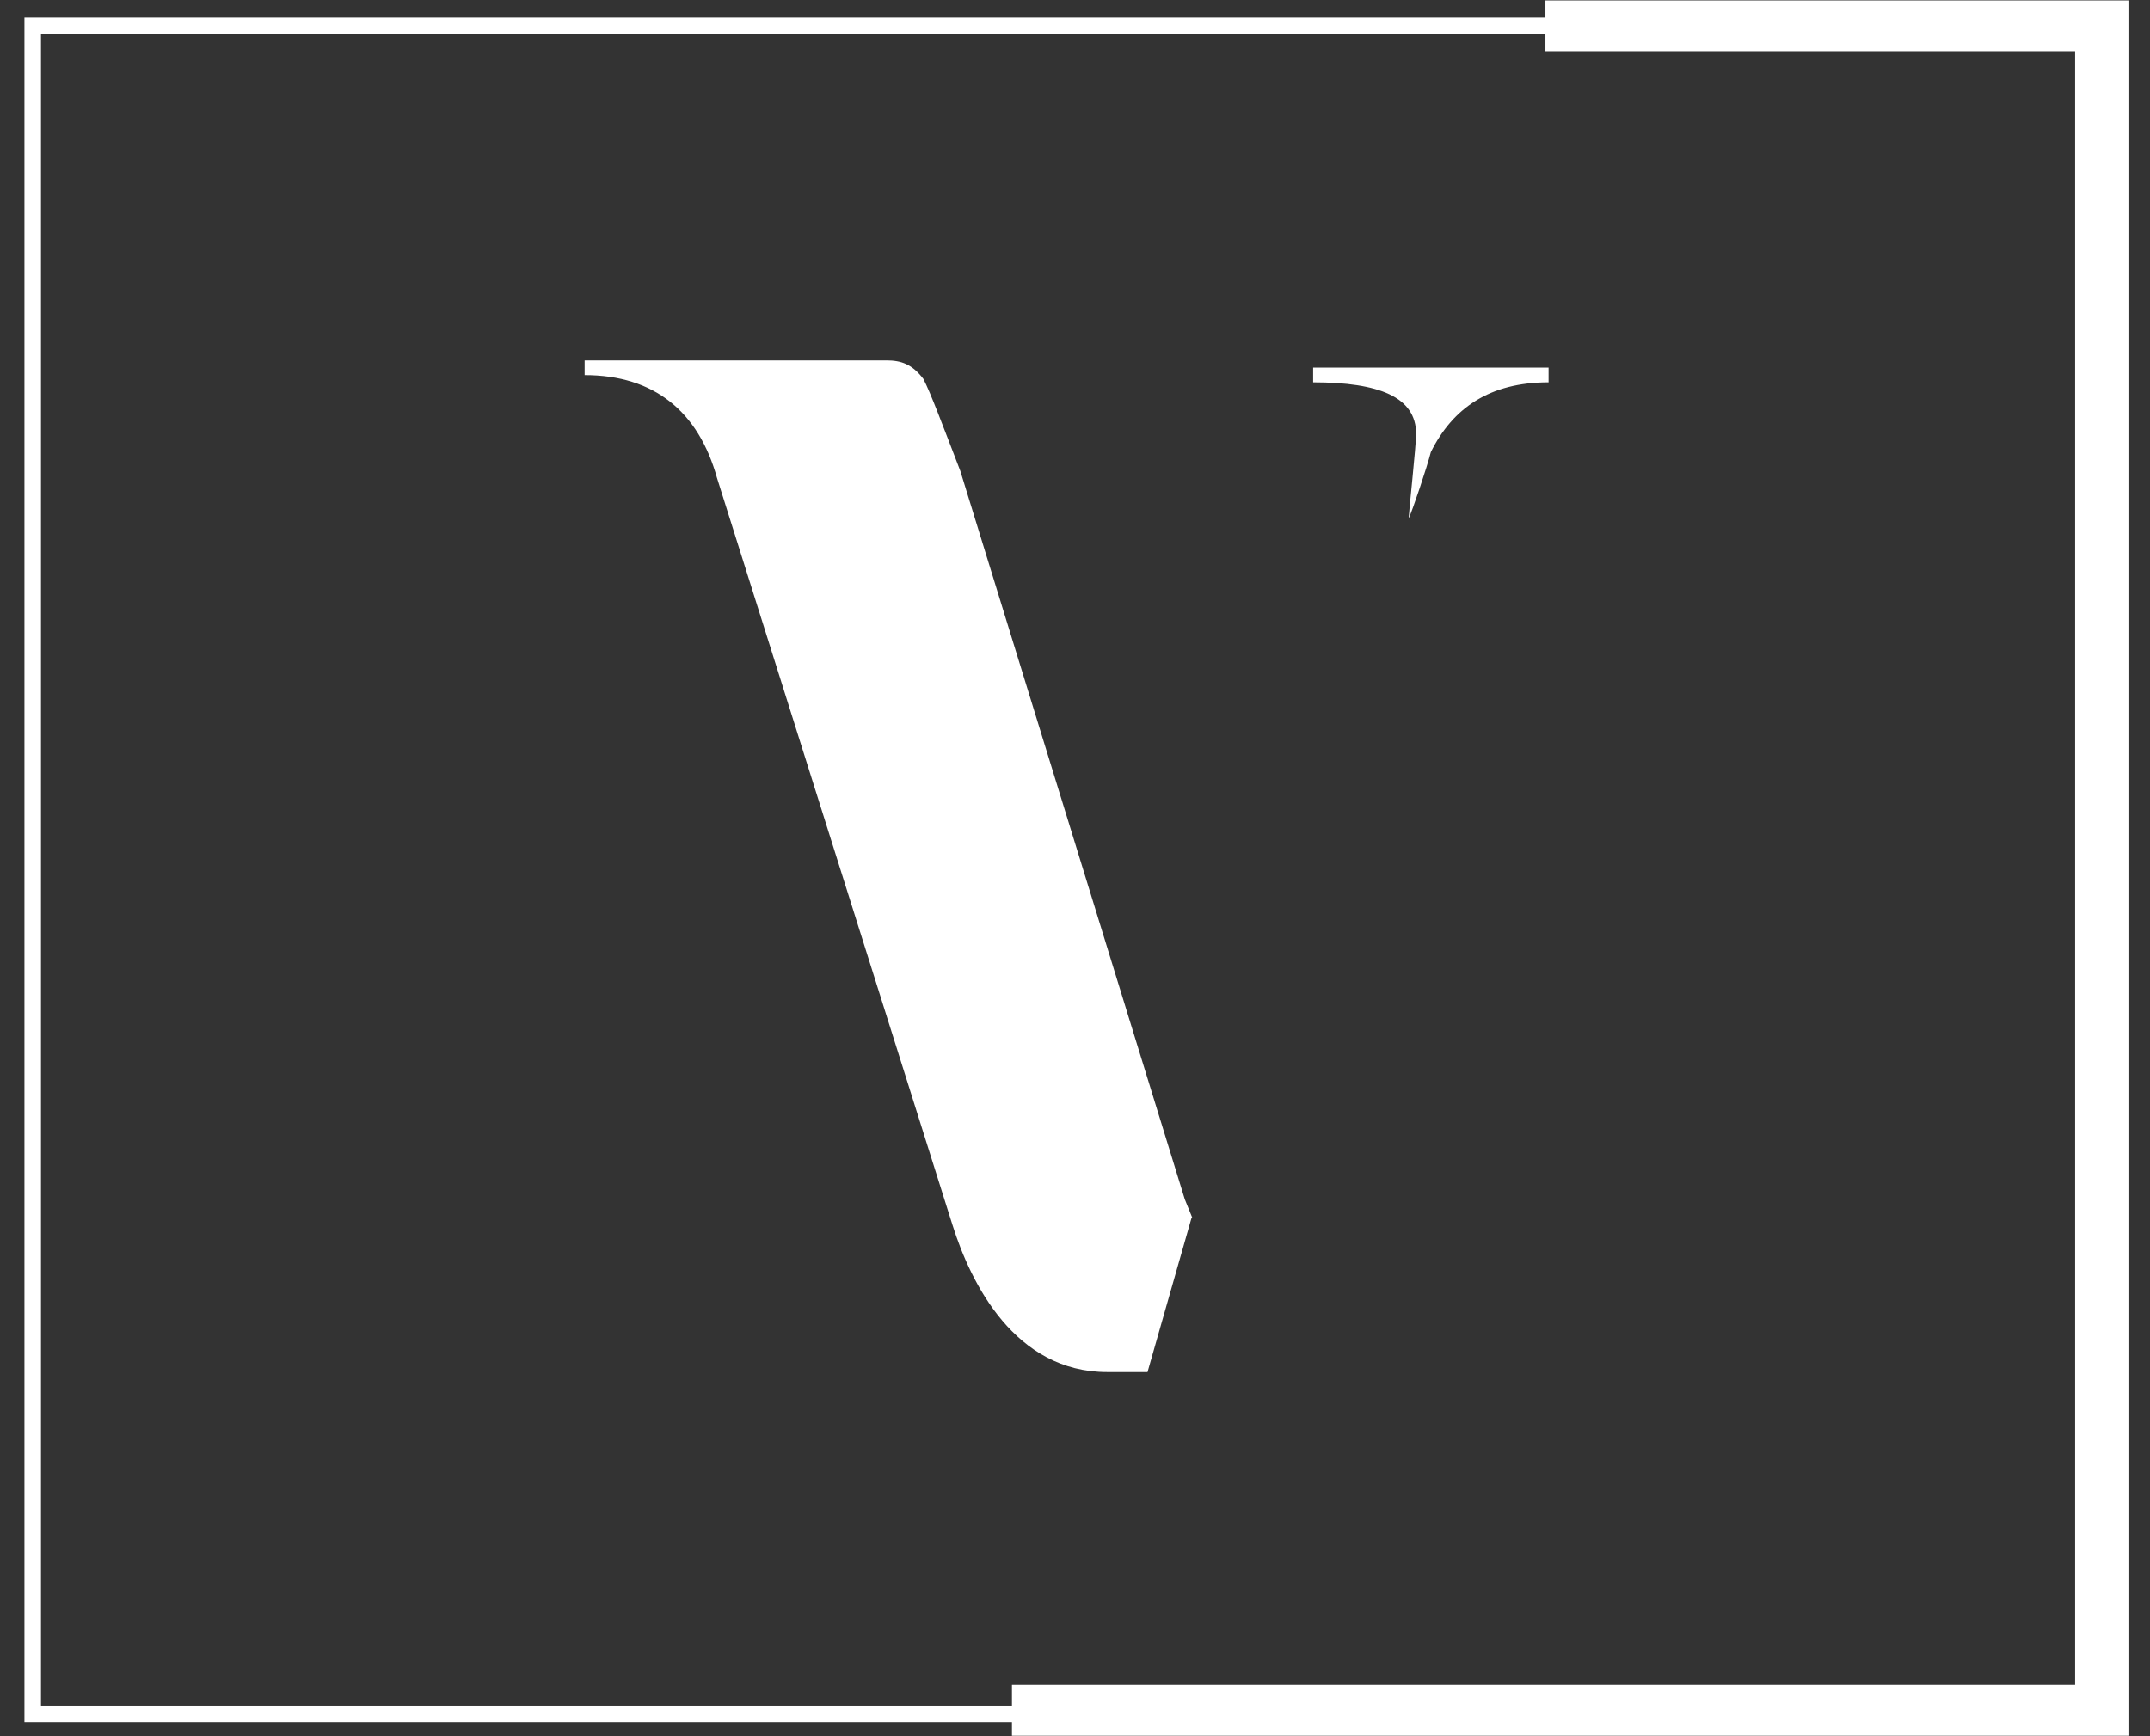 <svg width="78" height="63" viewBox="0 0 78 63" fill="none" xmlns="http://www.w3.org/2000/svg">
<rect x="0" y="0" width="78" height="63" fill="#333333" stroke="none"/>
<path d="M43.233 44.175L41.631 49.786H40.166C36.827 49.786 35.225 46.583 34.555 44.448L26.014 17.348C25.344 14.94 23.743 13.611 21.21 13.611V13.078H32.159C32.693 13.078 33.09 13.214 33.499 13.748C33.772 14.281 34.169 15.349 34.839 17.087L42.983 43.517L43.255 44.187L43.233 44.175ZM51.376 15.747C51.376 14.406 50.036 13.873 47.64 13.873V13.339H56.181V13.873C54.045 13.873 52.705 14.804 51.91 16.405C51.774 16.939 51.24 18.541 51.104 18.813C51.104 18.677 51.376 16.144 51.376 15.747Z" fill="white"/>
<path d="M36.963 61.394H75.534V1.606H56.317V0.266H76.999V62.734H36.963V61.394Z" fill="white" stroke="white" stroke-width="0.5"/>
<path d="M56.318 0.936H1.187V62.2H36.964" stroke="white" stroke-width="0.6"/>
</svg>
